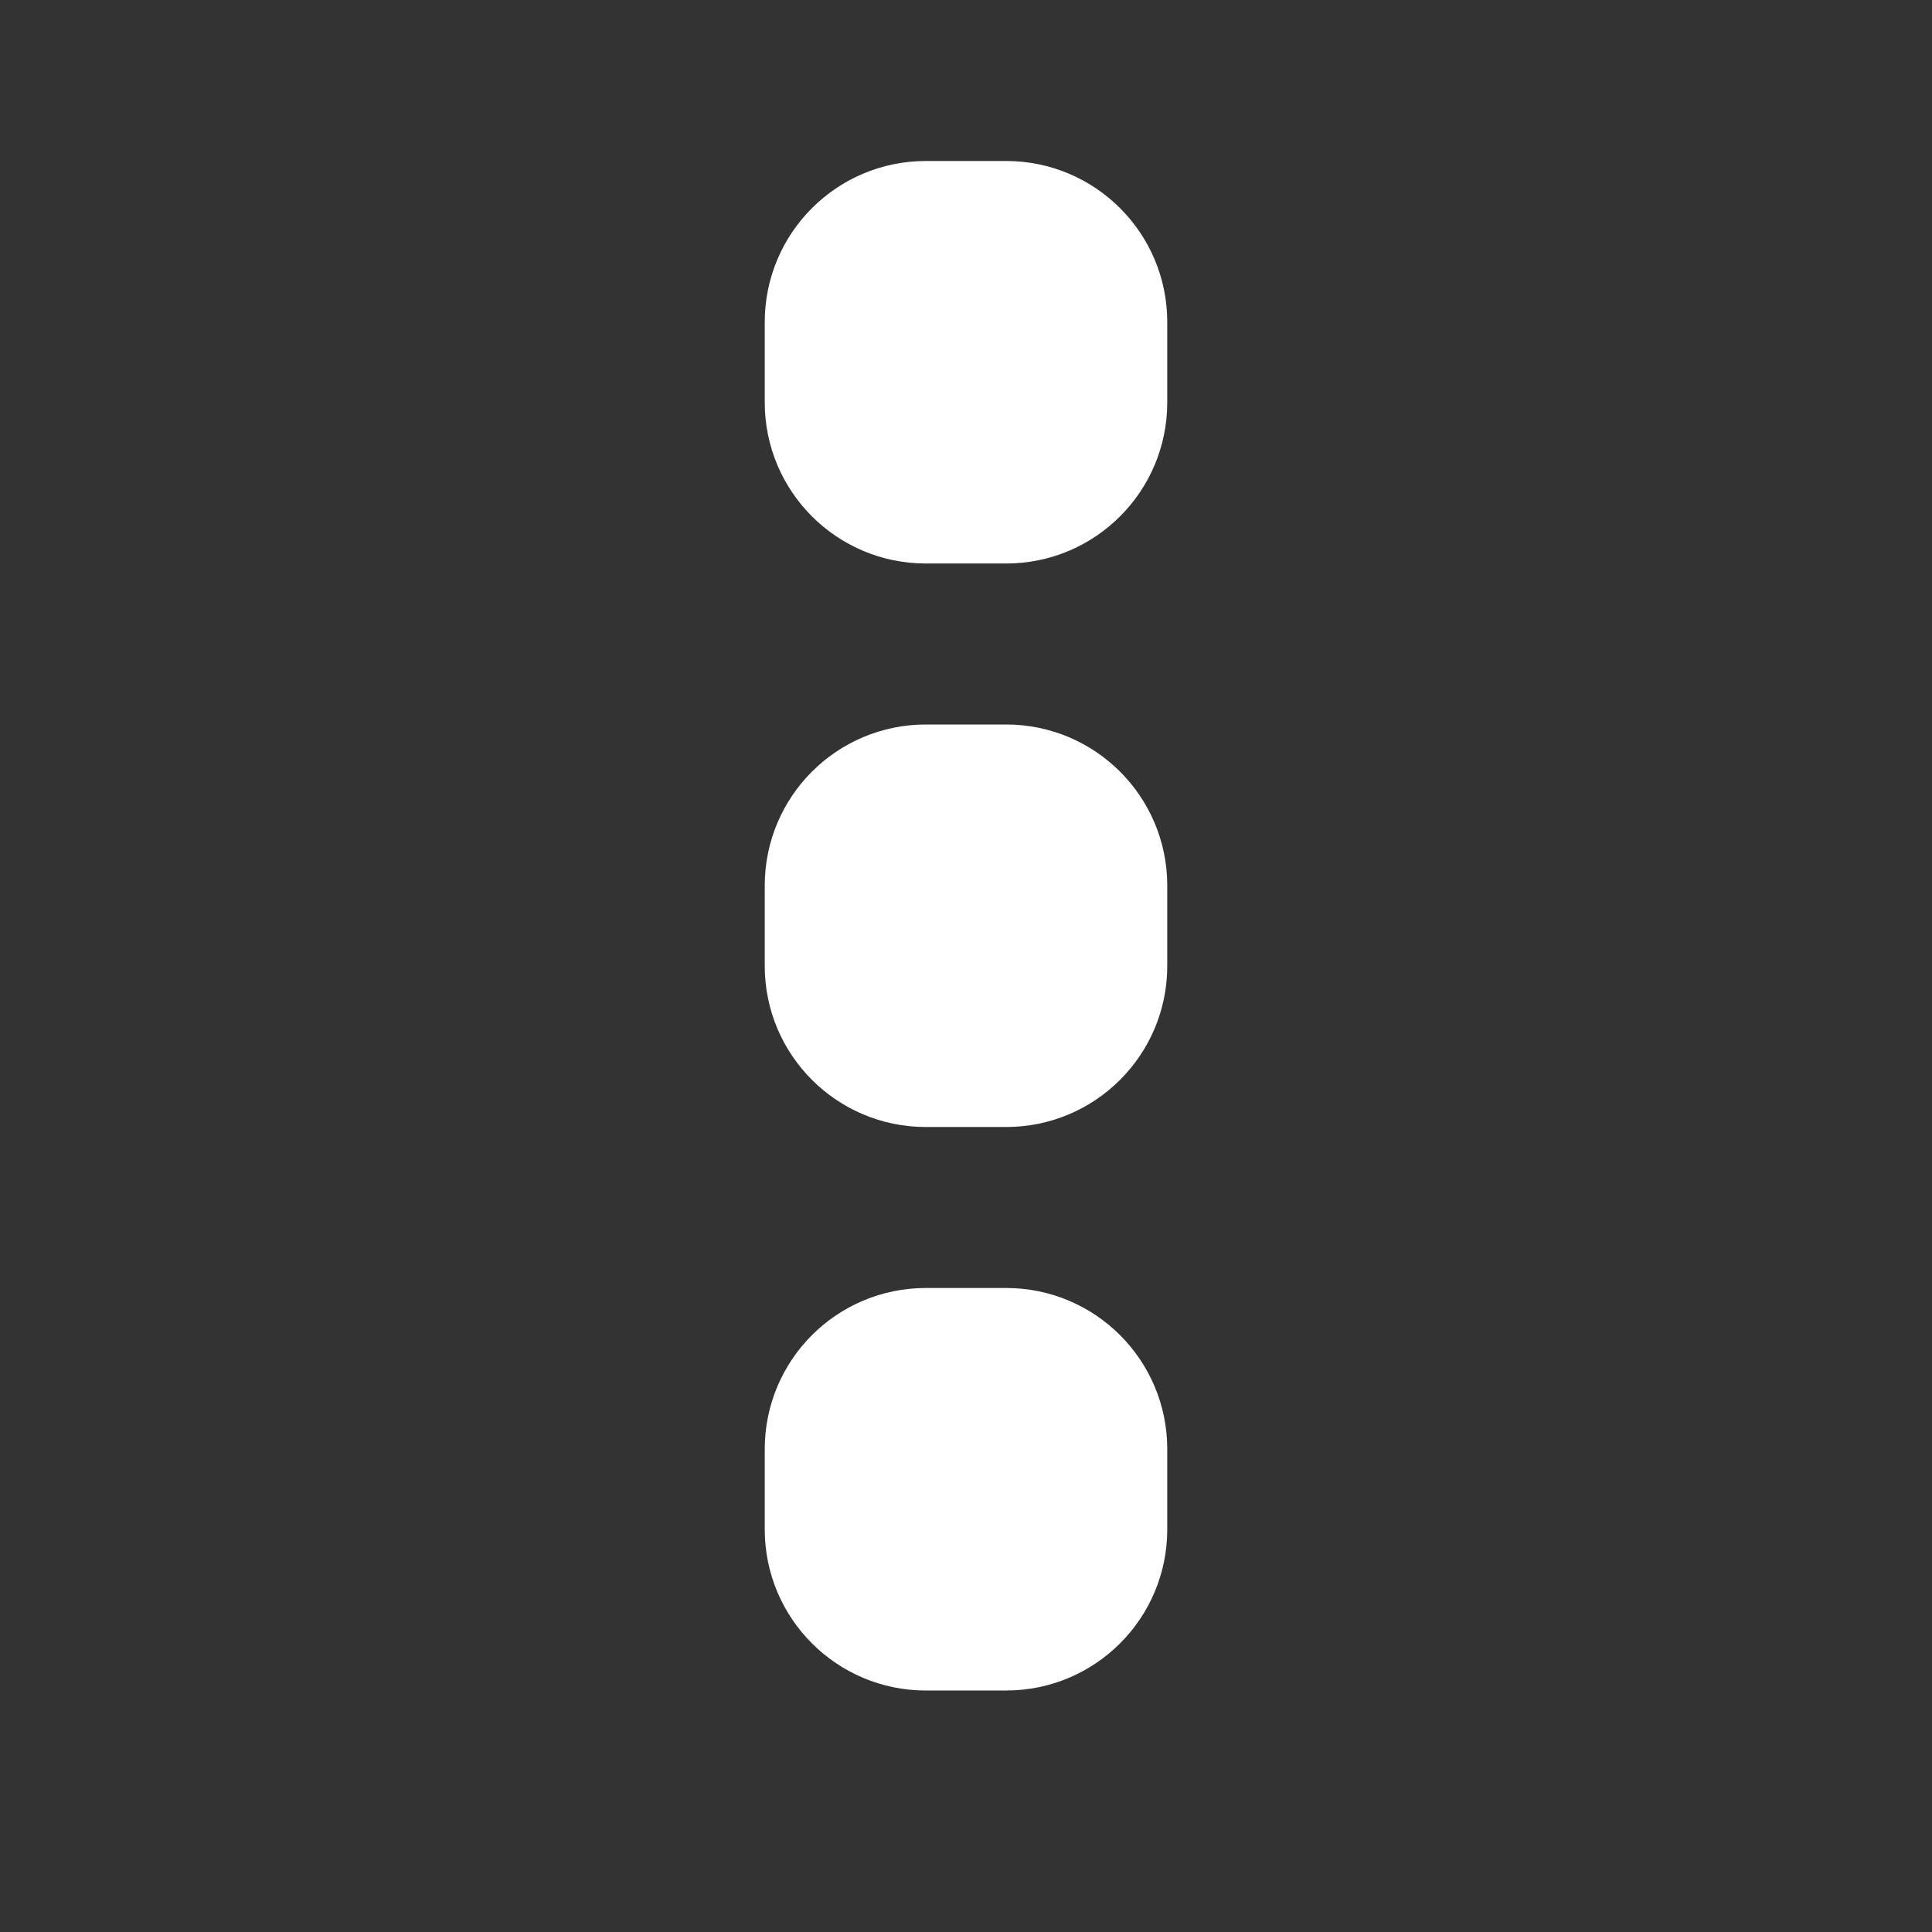 <svg width="24" height="24" viewBox="0 0 24 24" fill="none" xmlns="http://www.w3.org/2000/svg">
    <rect x="0" y="0" width="24" height="24" fill="#333333" stroke="none"/>
    <path d="M11.5 2.5C10.672 2.5 10 3.172 10 4V5C10 5.828 10.672 6.5 11.5 6.5H12.5C13.328 6.5 14 5.828 14 5V4C14 3.172 13.328 2.5 12.5 2.5H11.5ZM11.5 16.5C10.672 16.5 10 17.172 10 18V19C10 19.828 10.672 20.5 11.5 20.5H12.5C13.328 20.5 14 19.828 14 19V18C14 17.172 13.328 16.5 12.5 16.5H11.5ZM11.5 9.5C10.672 9.5 10 10.172 10 11V12C10 12.828 10.672 13.5 11.5 13.5H12.5C13.328 13.5 14 12.828 14 12V11C14 10.172 13.328 9.5 12.5 9.5H11.5Z" fill="white" stroke="white"/>
</svg>
